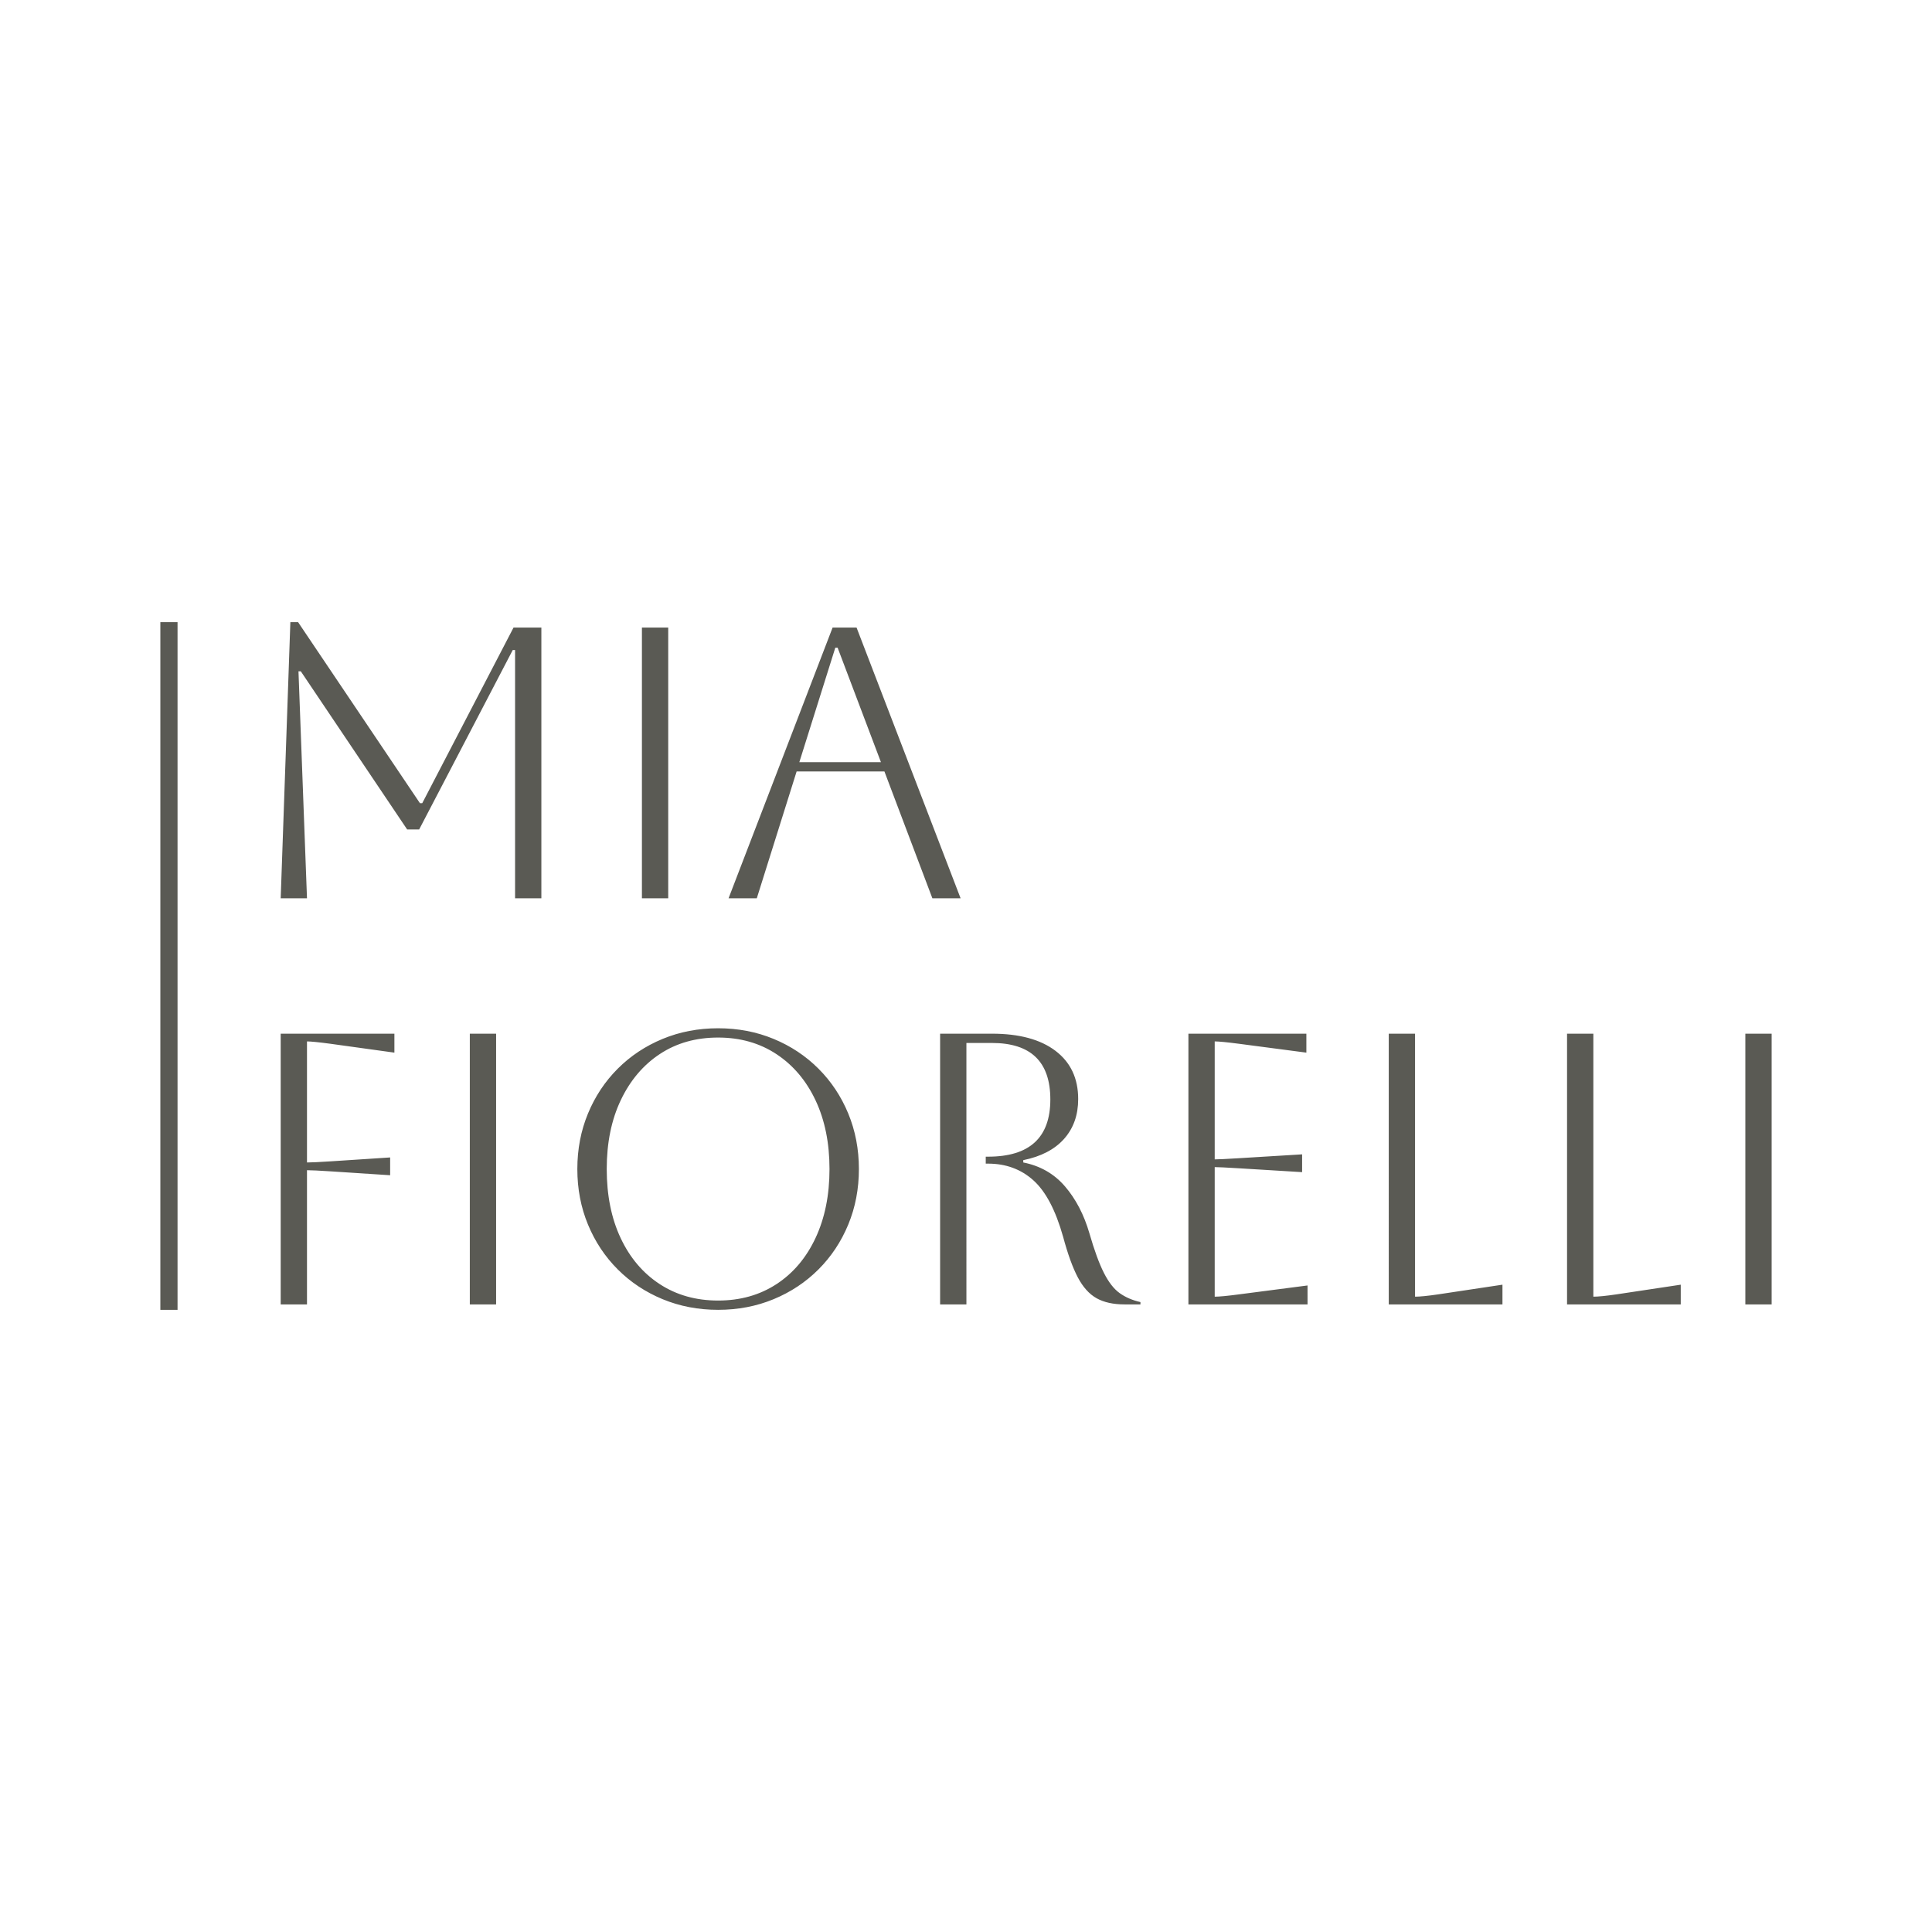 <?xml version="1.0" encoding="UTF-8"?>
<svg data-bbox="0 0 500 500" viewBox="0 0 500 500" height="500" width="500" xmlns="http://www.w3.org/2000/svg" preserveAspectRatio="none" xmlns:xlink="http://www.w3.org/1999/xlink" data-type="ugc">
    <g>
        <rect fill="#FFFFFF" height="100%" width="100%"/>
        <svg preserveAspectRatio="none" xmlns:xlink="http://www.w3.org/1999/xlink" xmlns="http://www.w3.org/2000/svg" y="161.018" x="41.5" height="177.964" width="417" viewBox="277 220.413 380 162.173">
            <svg viewBox="5.2 -28.56 154.2 71.12" preserveAspectRatio="none" y="220.413" x="305.38" height="162.173" width="351.62">
                <path d="M29.28-28h2.88V0h-2.72v-25.68h-.24L19.52-7.12h-1.24l-11-16.36h-.24L7.92 0H5.2l1-28.56H7L19.6-9.84h.24zm16 28h-2.72v-28h2.72zm9.16 0h-2.92l10.76-28h2.48L75.52 0H72.6l-4.96-13.12h-9.08zm8.36-25.92h-.24l-3.72 11.84h8.44zM7.92 42H5.2V14h11.76v1.96l-6.64-.92q-1.8-.24-2.4-.24v12.52q.64 0 2.48-.12l6.12-.4v1.84l-6.12-.4q-1.84-.12-2.48-.12zm19.56 0h-2.72V14h2.72zm8.4-14q0-3.08 1.1-5.74t3.08-4.64 4.64-3.08 5.74-1.1 5.74 1.1 4.64 3.08 3.08 4.64T65 28t-1.1 5.74-3.08 4.64-4.64 3.08-5.74 1.1-5.74-1.1-4.64-3.08-3.08-4.64-1.1-5.74m3.04 0q0 4.08 1.44 7.14t4.04 4.76 6.04 1.7 6.04-1.7 4.04-4.78T61.96 28t-1.44-7.1-4.04-4.78-6.04-1.72-6.02 1.7-4.04 4.76T38.92 28M73.4 42V14h5.36q4.24 0 6.58 1.78t2.34 4.98q0 2.48-1.46 4.12T82 27.08v.24q2.64.52 4.32 2.48t2.52 4.84q.76 2.64 1.5 4.1t1.64 2.1 2.14.92V42h-1.64q-1.76 0-2.9-.64t-1.94-2.16-1.52-4.2q-1.16-4.12-3.08-5.84t-4.68-1.72h-.24v-.72h.24q6.44 0 6.44-5.92 0-5.84-6.04-5.84h-2.64V42zm38 0H99.08V14h12.2v1.96l-7-.92q-1.84-.24-2.48-.24V27q.52 0 2.48-.12l6.56-.4v1.84l-6.56-.4q-1.96-.12-2.48-.12v13.4q.72 0 2.52-.24l7.08-.92zm8.4 0V14h2.72v27.2q.76 0 2.4-.24l6.64-1V42zm18.44 0V14h2.72v27.2q.76 0 2.4-.24l6.64-1V42zm21.16 0h-2.72V14h2.72z" fill="#5a5a54"/>
            </svg>
            <svg viewBox="0 0 4.054 162.173" preserveAspectRatio="none" y="220.413" x="277" height="162.173" width="4.054">
                <defs>
                    <path id="88f132e6-9600-4207-8349-a286b86a1b5d" d="M4.054 0v162.173H0V0z"/>
                </defs>
                <use xlink:href="#88f132e6-9600-4207-8349-a286b86a1b5d" fill="#5a5a54" stroke="#e79d9d" stroke-width="0"/>
            </svg>
        </svg>
    </g>
</svg>
